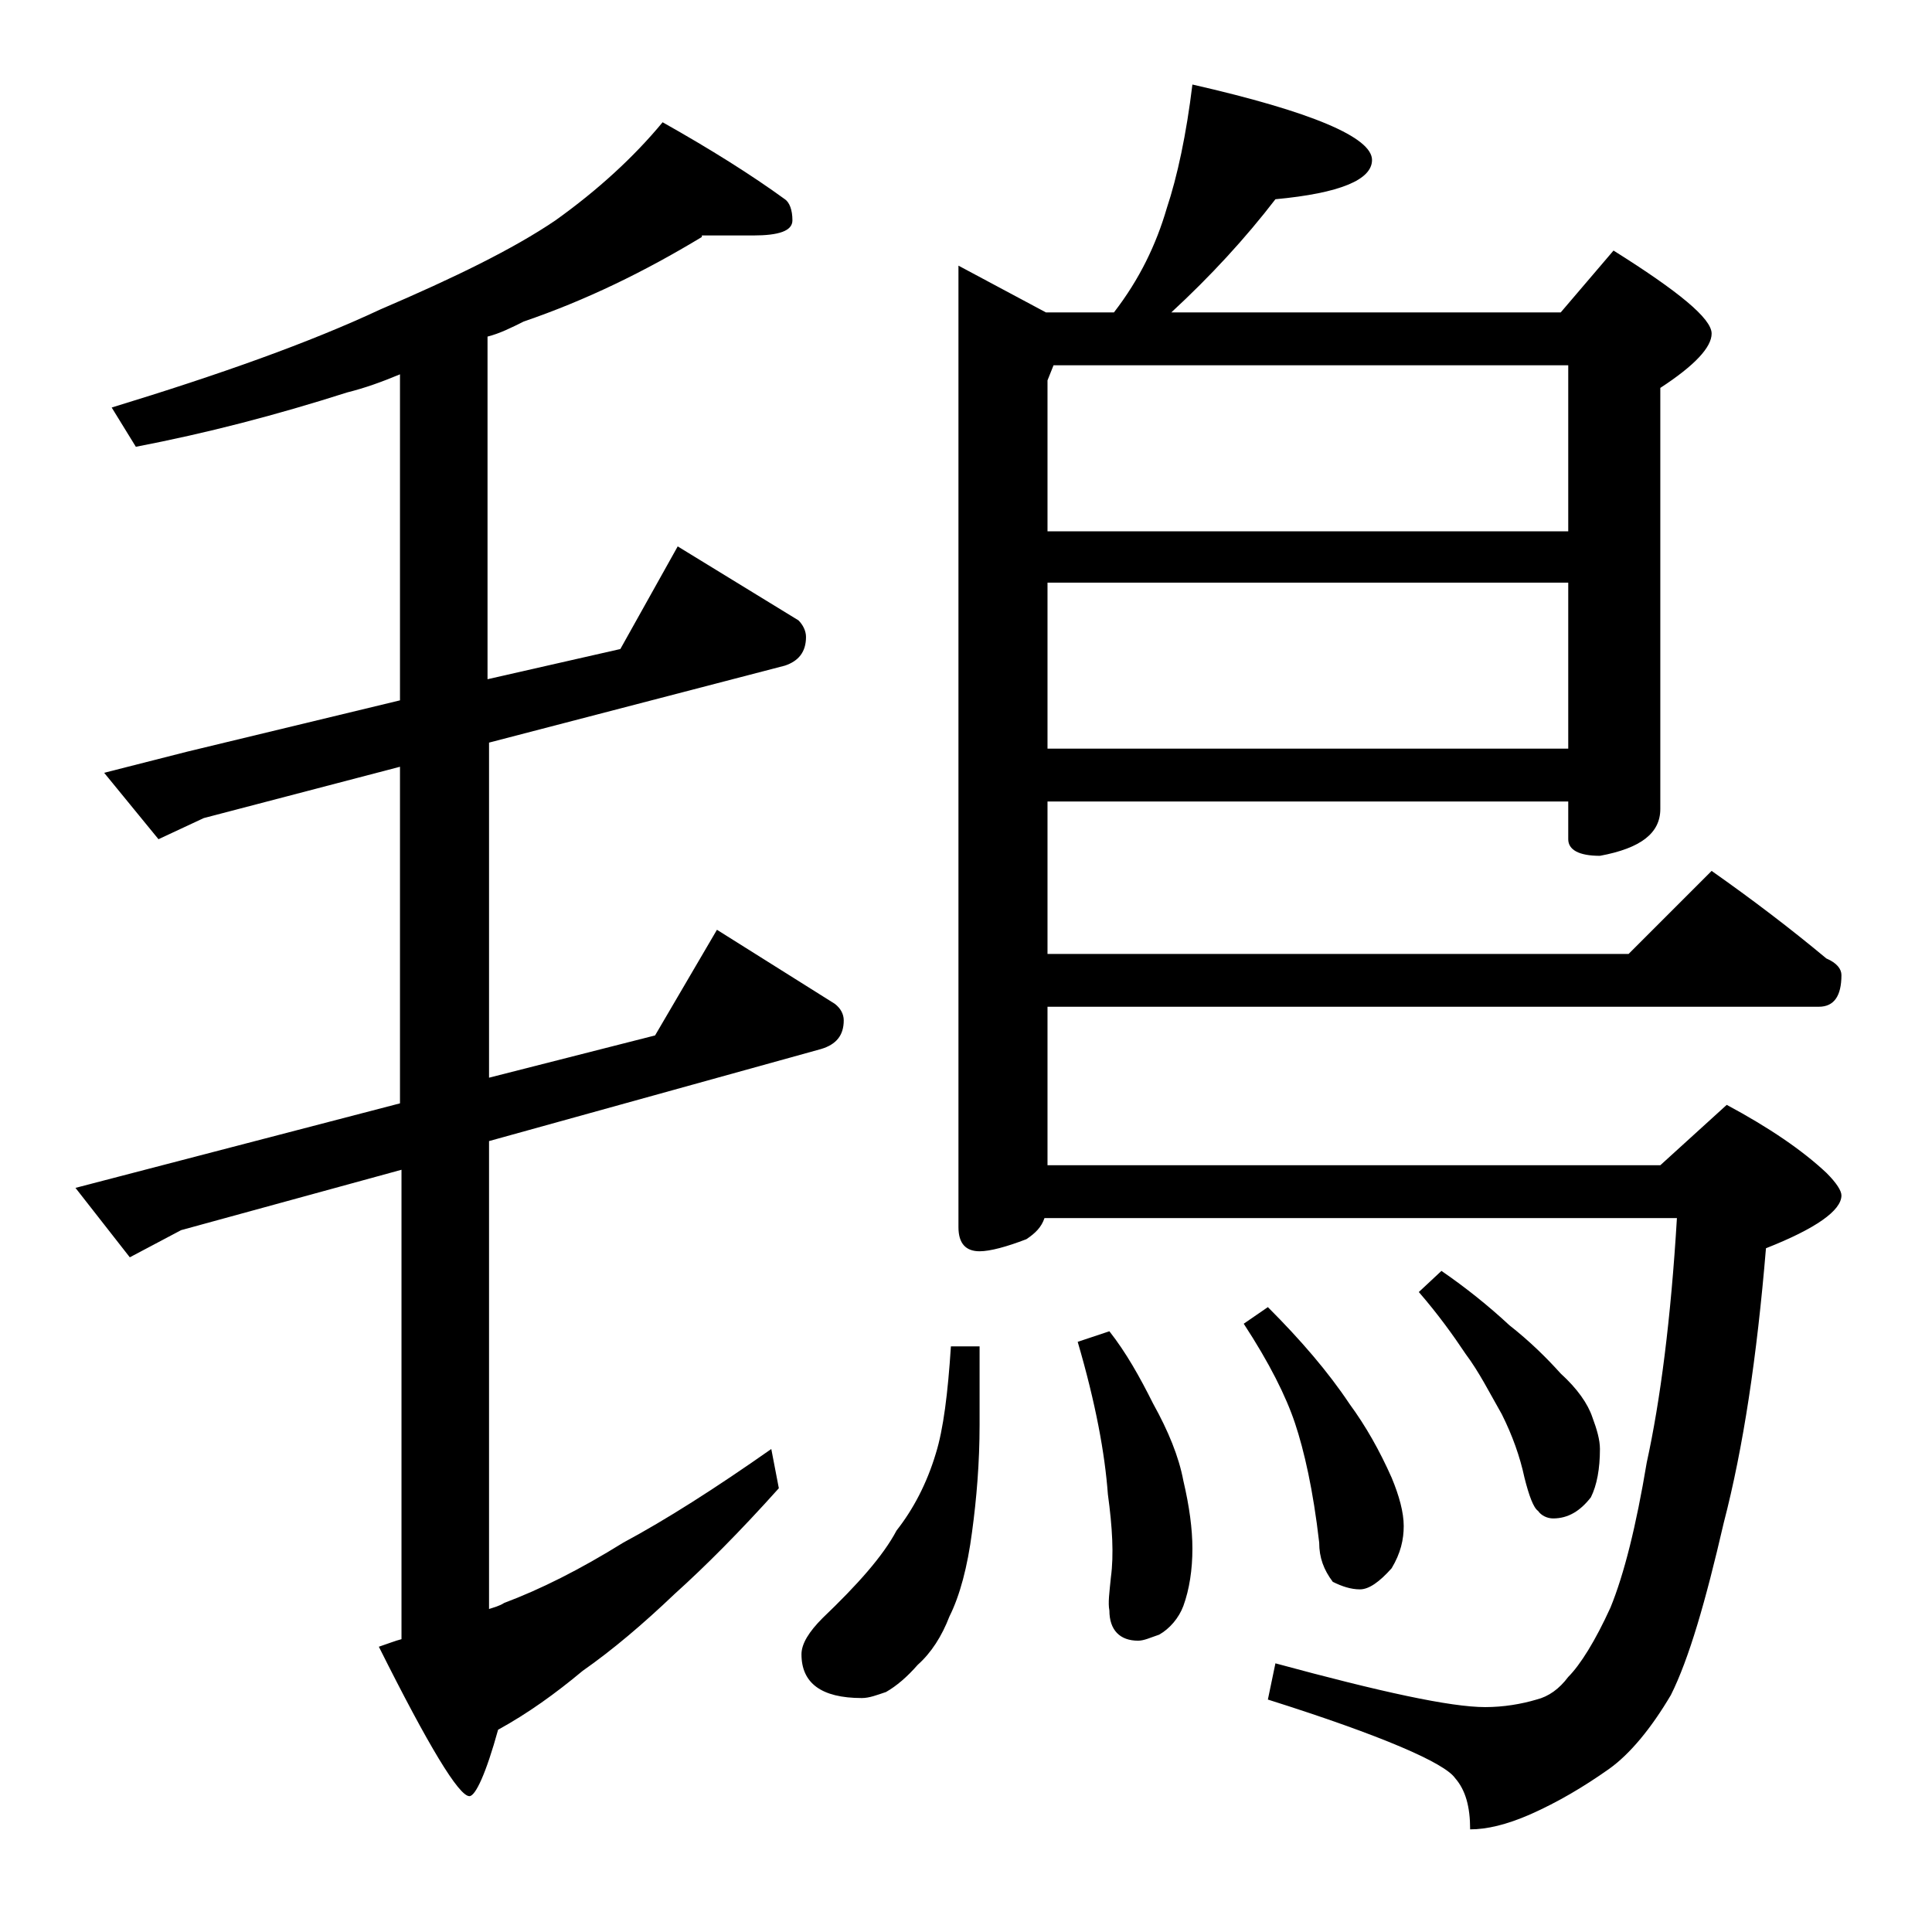 <?xml version="1.0" encoding="utf-8"?>
<!-- Generator: Adobe Illustrator 18.0.0, SVG Export Plug-In . SVG Version: 6.00 Build 0)  -->
<!DOCTYPE svg PUBLIC "-//W3C//DTD SVG 1.1//EN" "http://www.w3.org/Graphics/SVG/1.1/DTD/svg11.dtd">
<svg version="1.1" id="Layer_1" xmlns="http://www.w3.org/2000/svg" xmlns:xlink="http://www.w3.org/1999/xlink" x="0px" y="0px"
	 viewBox="0 0 128 128" enable-background="new 0 0 128 128" xml:space="preserve">
<path d="M46.5,15.7c-3.8,2.3-7.7,4.2-11.8,5.6c-0.8,0.4-1.6,0.8-2.4,1V45l8.8-2l3.8-6.8l8,4.9c0.3,0.3,0.5,0.7,0.5,1.1
	c0,1-0.5,1.6-1.4,1.9l-19.6,5.1v22.2l11-2.8l4.1-7l7.8,4.9c0.4,0.3,0.6,0.7,0.6,1.1c0,1-0.5,1.6-1.5,1.9l-22,6.1v31
	c0.3-0.1,0.7-0.2,1-0.4c2.4-0.9,5-2.2,7.9-4c2.8-1.5,6.1-3.6,9.8-6.2l0.5,2.6c-2.6,2.9-4.9,5.2-6.9,7c-2.1,2-4.1,3.7-6.1,5.1
	c-1.8,1.5-3.6,2.8-5.6,3.9c-0.8,2.9-1.5,4.4-1.9,4.4c-0.7,0-2.7-3.3-6-9.9c0.6-0.2,1.1-0.4,1.5-0.5V77.5l-14.6,4l-3.4,1.8L5,78.7
	l21.5-5.6V50.8l-13,3.4l-3,1.4l-3.6-4.4l5.5-1.4l14.1-3.4V24.8c-1.2,0.5-2.3,0.9-3.5,1.2c-4.7,1.5-9.3,2.7-14,3.6l-1.6-2.6
	c7.2-2.2,13.1-4.3,17.8-6.5c4.9-2.1,8.8-4,11.6-5.9c2.8-2,5.2-4.2,7.1-6.5c3.2,1.8,5.9,3.5,8.1,5.1c0.3,0.2,0.5,0.7,0.5,1.4
	c0,0.7-0.9,1-2.6,1H46.5z M63,89.2h1.9v5.2c0,2.5-0.2,4.9-0.5,7.1c-0.3,2.3-0.8,4.2-1.5,5.6c-0.5,1.3-1.2,2.4-2.1,3.2
	c-0.7,0.8-1.4,1.4-2.1,1.8c-0.6,0.2-1.1,0.4-1.6,0.4c-2.7,0-4-1-4-2.9c0-0.7,0.5-1.5,1.4-2.4c2.3-2.2,4-4.1,4.9-5.8
	c1.1-1.4,2-3.1,2.6-5.1C62.5,94.7,62.8,92.3,63,89.2z M79,5.6c7.9,1.8,11.9,3.5,11.9,5c0,1.3-2.1,2.2-6.4,2.6
	c-2,2.6-4.3,5.1-6.9,7.5h25.8l3.5-4.1c4.3,2.7,6.5,4.5,6.5,5.5c0,0.9-1.1,2.1-3.4,3.6v27.9c0,1.6-1.3,2.6-4,3.1
	c-1.4,0-2.1-0.4-2.1-1.1v-2.5H69.4v10.1h38.5l5.5-5.5c2.7,1.9,5.2,3.8,7.6,5.8c0.7,0.3,1,0.7,1,1.1c0,1.4-0.5,2.1-1.5,2.1H69.4v10.5
	H110l4.4-4c2.8,1.5,5,3,6.6,4.5c0.7,0.7,1,1.2,1,1.5c0,1-1.7,2.2-5,3.5c-0.6,7.2-1.5,13.2-2.8,18.2c-1.2,5.2-2.3,9-3.5,11.4
	c-1.3,2.2-2.7,3.9-4.1,4.9c-1.7,1.2-3.4,2.2-5.2,3c-1.6,0.7-2.9,1-4,1c0-1.5-0.3-2.6-1-3.4c-0.7-1-4.8-2.8-12.4-5.2l0.5-2.4
	c7,1.9,11.6,2.9,13.9,2.9c1.2,0,2.4-0.2,3.4-0.5c0.8-0.2,1.5-0.7,2.1-1.5c0.8-0.8,1.8-2.4,2.8-4.6c0.9-2.2,1.7-5.4,2.4-9.6
	c0.9-4.1,1.6-9.5,2-16.2H69.2c-0.2,0.6-0.6,1-1.2,1.4c-1.3,0.5-2.4,0.8-3.1,0.8c-0.9,0-1.4-0.5-1.4-1.6V17.6l5.8,3.1h4.5
	c1.7-2.2,2.8-4.5,3.5-6.9C78,11.7,78.6,8.9,79,5.6z M69.4,35.2h34.5v-11H69.8l-0.4,1V35.2z M69.4,49.6h34.5v-11H69.4V49.6z
	 M73.5,88.2c1.1,1.4,2,3,2.9,4.8c1,1.8,1.7,3.5,2,5.1c0.4,1.7,0.6,3.2,0.6,4.5c0,1.4-0.2,2.7-0.6,3.8c-0.3,0.8-0.9,1.5-1.6,1.9
	c-0.6,0.2-1,0.4-1.4,0.4c-1.2,0-1.9-0.7-1.9-2c-0.1-0.5,0-1.2,0.1-2.2c0.2-1.5,0.1-3.3-0.2-5.5c-0.2-2.7-0.8-6-2-10.1L73.5,88.2z
	 M84,86.6c2.2,2.2,4,4.3,5.4,6.4c1.1,1.5,2,3.1,2.8,4.9c0.5,1.2,0.8,2.3,0.8,3.2c0,0.9-0.2,1.8-0.8,2.8c-0.8,0.9-1.5,1.4-2.1,1.4
	c-0.6,0-1.2-0.2-1.8-0.5c-0.6-0.8-0.9-1.6-0.9-2.6c-0.4-3.5-1-6.1-1.6-7.9c-0.6-1.8-1.7-4-3.4-6.6L84,86.6z M95.5,84.2
	c1.6,1.1,3.1,2.3,4.5,3.6c1.4,1.1,2.5,2.2,3.4,3.2c1.1,1,1.8,2,2.1,2.9c0.3,0.8,0.5,1.5,0.5,2.1c0,1.3-0.2,2.4-0.6,3.2
	c-0.7,0.9-1.5,1.4-2.5,1.4c-0.4,0-0.8-0.2-1-0.5c-0.3-0.2-0.6-1-0.9-2.2c-0.3-1.4-0.8-2.8-1.5-4.2c-0.8-1.4-1.5-2.8-2.4-4
	c-0.8-1.2-1.8-2.6-3.1-4.1L95.5,84.2z"/>
</svg>
